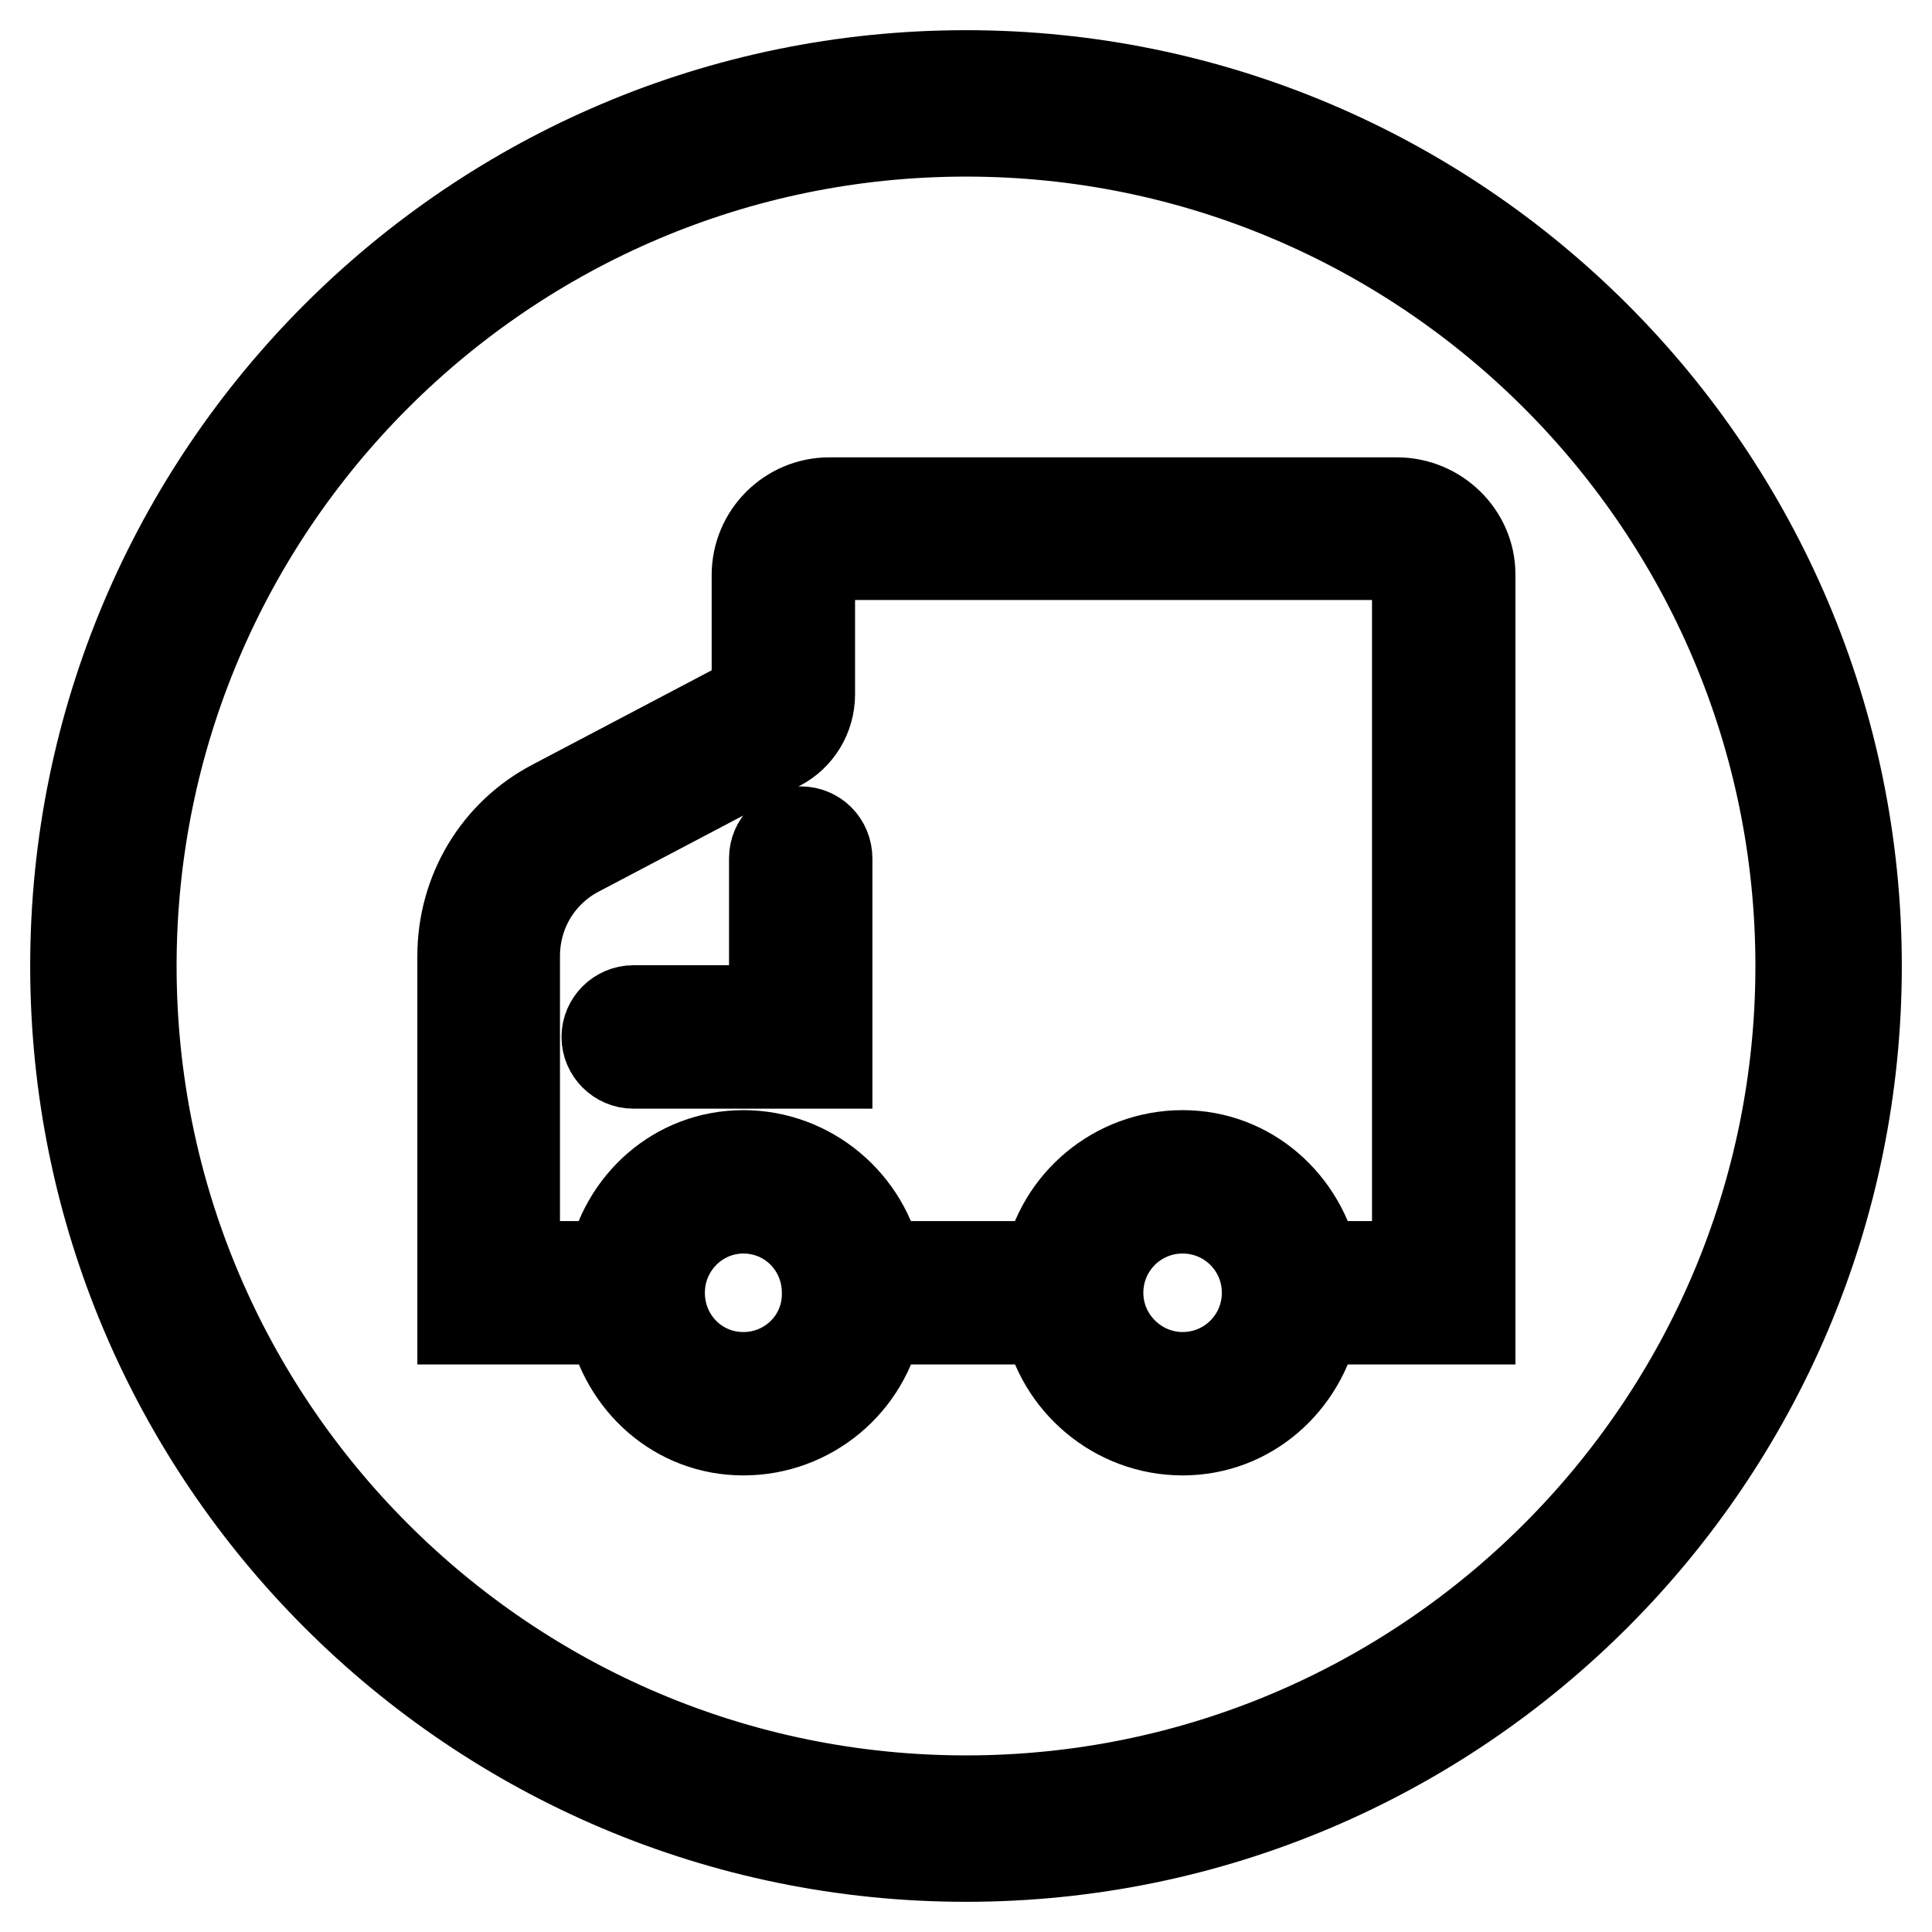 <?xml version="1.0" encoding="utf-8"?>
<!-- Svg Vector Icons : http://www.onlinewebfonts.com/icon -->
<!DOCTYPE svg PUBLIC "-//W3C//DTD SVG 1.1//EN" "http://www.w3.org/Graphics/SVG/1.1/DTD/svg11.dtd">
<svg version="1.1" xmlns="http://www.w3.org/2000/svg" xmlns:xlink="http://www.w3.org/1999/xlink" x="0px" y="0px" viewBox="0 0 256 256" enable-background="new 0 0 256 256" xml:space="preserve">
<g> <path stroke-width="12" fill-opacity="0" stroke="#000000"  d="M128,17.4c61,0,110.6,49.6,110.6,110.6c0,61-49.6,110.6-110.6,110.6S17.4,189,17.4,128 C17.4,67,67,17.4,128,17.4 M128,10C62.9,10,10,62.9,10,128s52.9,118,118,118c65.1,0,118-52.9,118-118S193.1,10,128,10L128,10z  M185.1,66.6h-75.2c-5.3,0-9.6,4.3-9.6,9.6V92c0,0.3-0.1,0.5-0.3,0.6l-26.6,14c-7.5,3.9-12.1,11.6-12.1,20.1v41.1v3.5v3.5h19.8 c1.7,8.3,8.6,14.7,17.4,14.7c8.8,0,16.2-6.3,17.8-14.7h22.6c1.6,8.3,9,14.7,17.8,14.7c8.8,0,15.8-6.4,17.5-14.7h20.6v-3.5v-3.5 V76.1C194.8,70.9,190.4,66.6,185.1,66.6z M98.5,182.5c-6.2,0-11.1-5-11.1-11.2c0-6.2,5-11.2,11.1-11.2c6.2,0,11.1,5,11.1,11.2 C109.7,177.5,104.7,182.5,98.5,182.5z M156.7,182.5c-6.1,0-11.2-5-11.2-11.2c0-6.2,5-11.2,11.2-11.2c6.2,0,11.2,5,11.2,11.2 C167.9,177.5,162.9,182.5,156.7,182.5z M187.8,167.8h-13.6c-1.7-8.3-8.7-14.7-17.5-14.7c-8.8,0-16.2,6.3-17.8,14.7h-22.6 c-1.6-8.3-9-14.7-17.8-14.7c-8.8,0-15.8,6.4-17.4,14.7H68.2v-41.1c0-5.9,3.2-11.2,8.4-13.9l26.6-14c2.5-1.3,4.1-3.9,4.1-6.8V76.1 c0-1.4,1.2-2.6,2.7-2.6h75.2c1.5,0,2.6,1.2,2.6,2.6V167.8z M106.1,110.2c-1.9,0-3.5,1.6-3.5,3.5v20.2H83.9c-1.9,0-3.5,1.6-3.5,3.5 c0,1.9,1.6,3.5,3.5,3.5h25.7v-27.1C109.6,111.7,108,110.2,106.1,110.2z"/></g>
</svg>